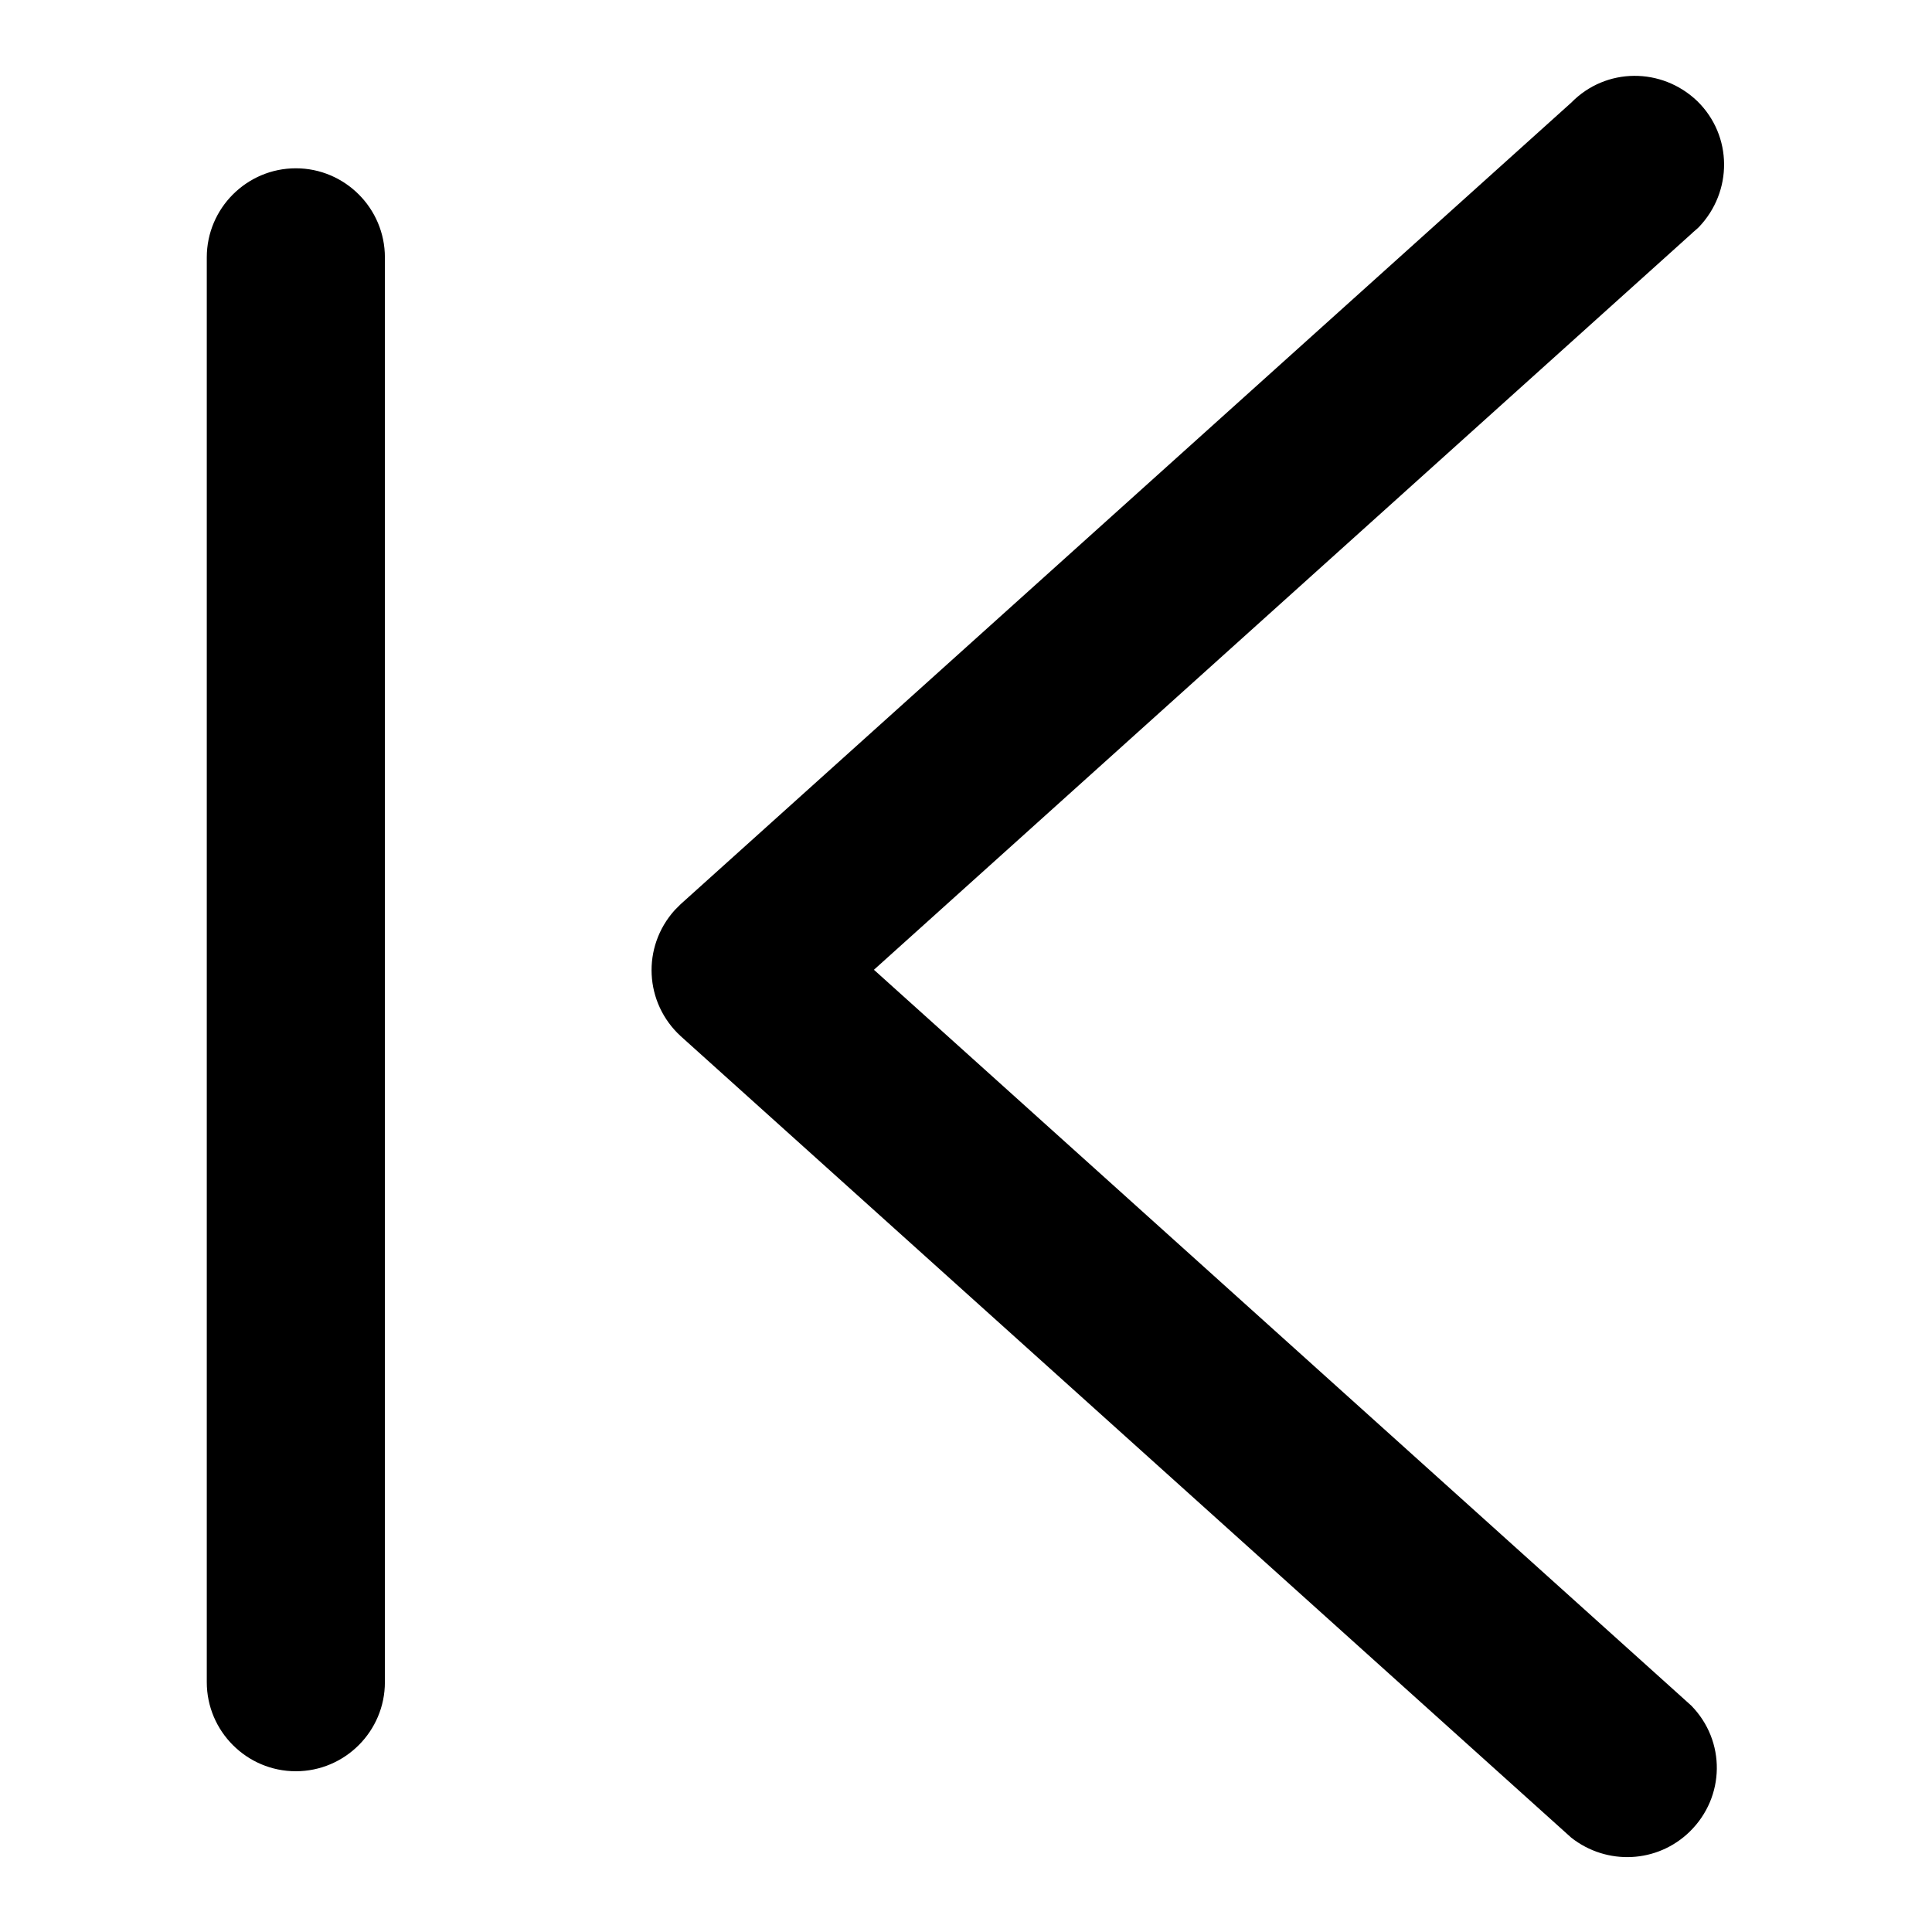 <?xml version="1.0" encoding="utf-8"?>
<!-- Svg Vector Icons : http://www.onlinewebfonts.com/icon -->
<!DOCTYPE svg PUBLIC "-//W3C//DTD SVG 1.1//EN" "http://www.w3.org/Graphics/SVG/1.1/DTD/svg11.dtd">
<svg version="1.1" xmlns="http://www.w3.org/2000/svg" xmlns:xlink="http://www.w3.org/1999/xlink" x="0px" y="0px" viewBox="0 0 256 256" enable-background="new 0 0 256 256" xml:space="preserve">
<g> <path fill="#000000" d="M115.8,128.5l108.3,97.5c4.6,4.7,4.5,12.1-0.2,16.7c-4.3,4.2-11,4.5-15.7,0.8l-118-106.2 c-4.8-4.4-5.2-11.8-0.8-16.7c0.3-0.3,0.5-0.5,0.8-0.8l118-106.2c4.6-4.7,12-4.7,16.7-0.2c4.7,4.6,4.7,12,0.2,16.7 c-0.3,0.3-0.7,0.6-1,0.9L115.8,128.5z M27.4,34.1c0-6.5,5.3-11.8,11.8-11.8c6.5,0,11.8,5.3,11.8,11.8v188.8 c0,6.5-5.3,11.8-11.8,11.8c-6.5,0-11.8-5.3-11.8-11.8V34.1z"/></g>
</svg>